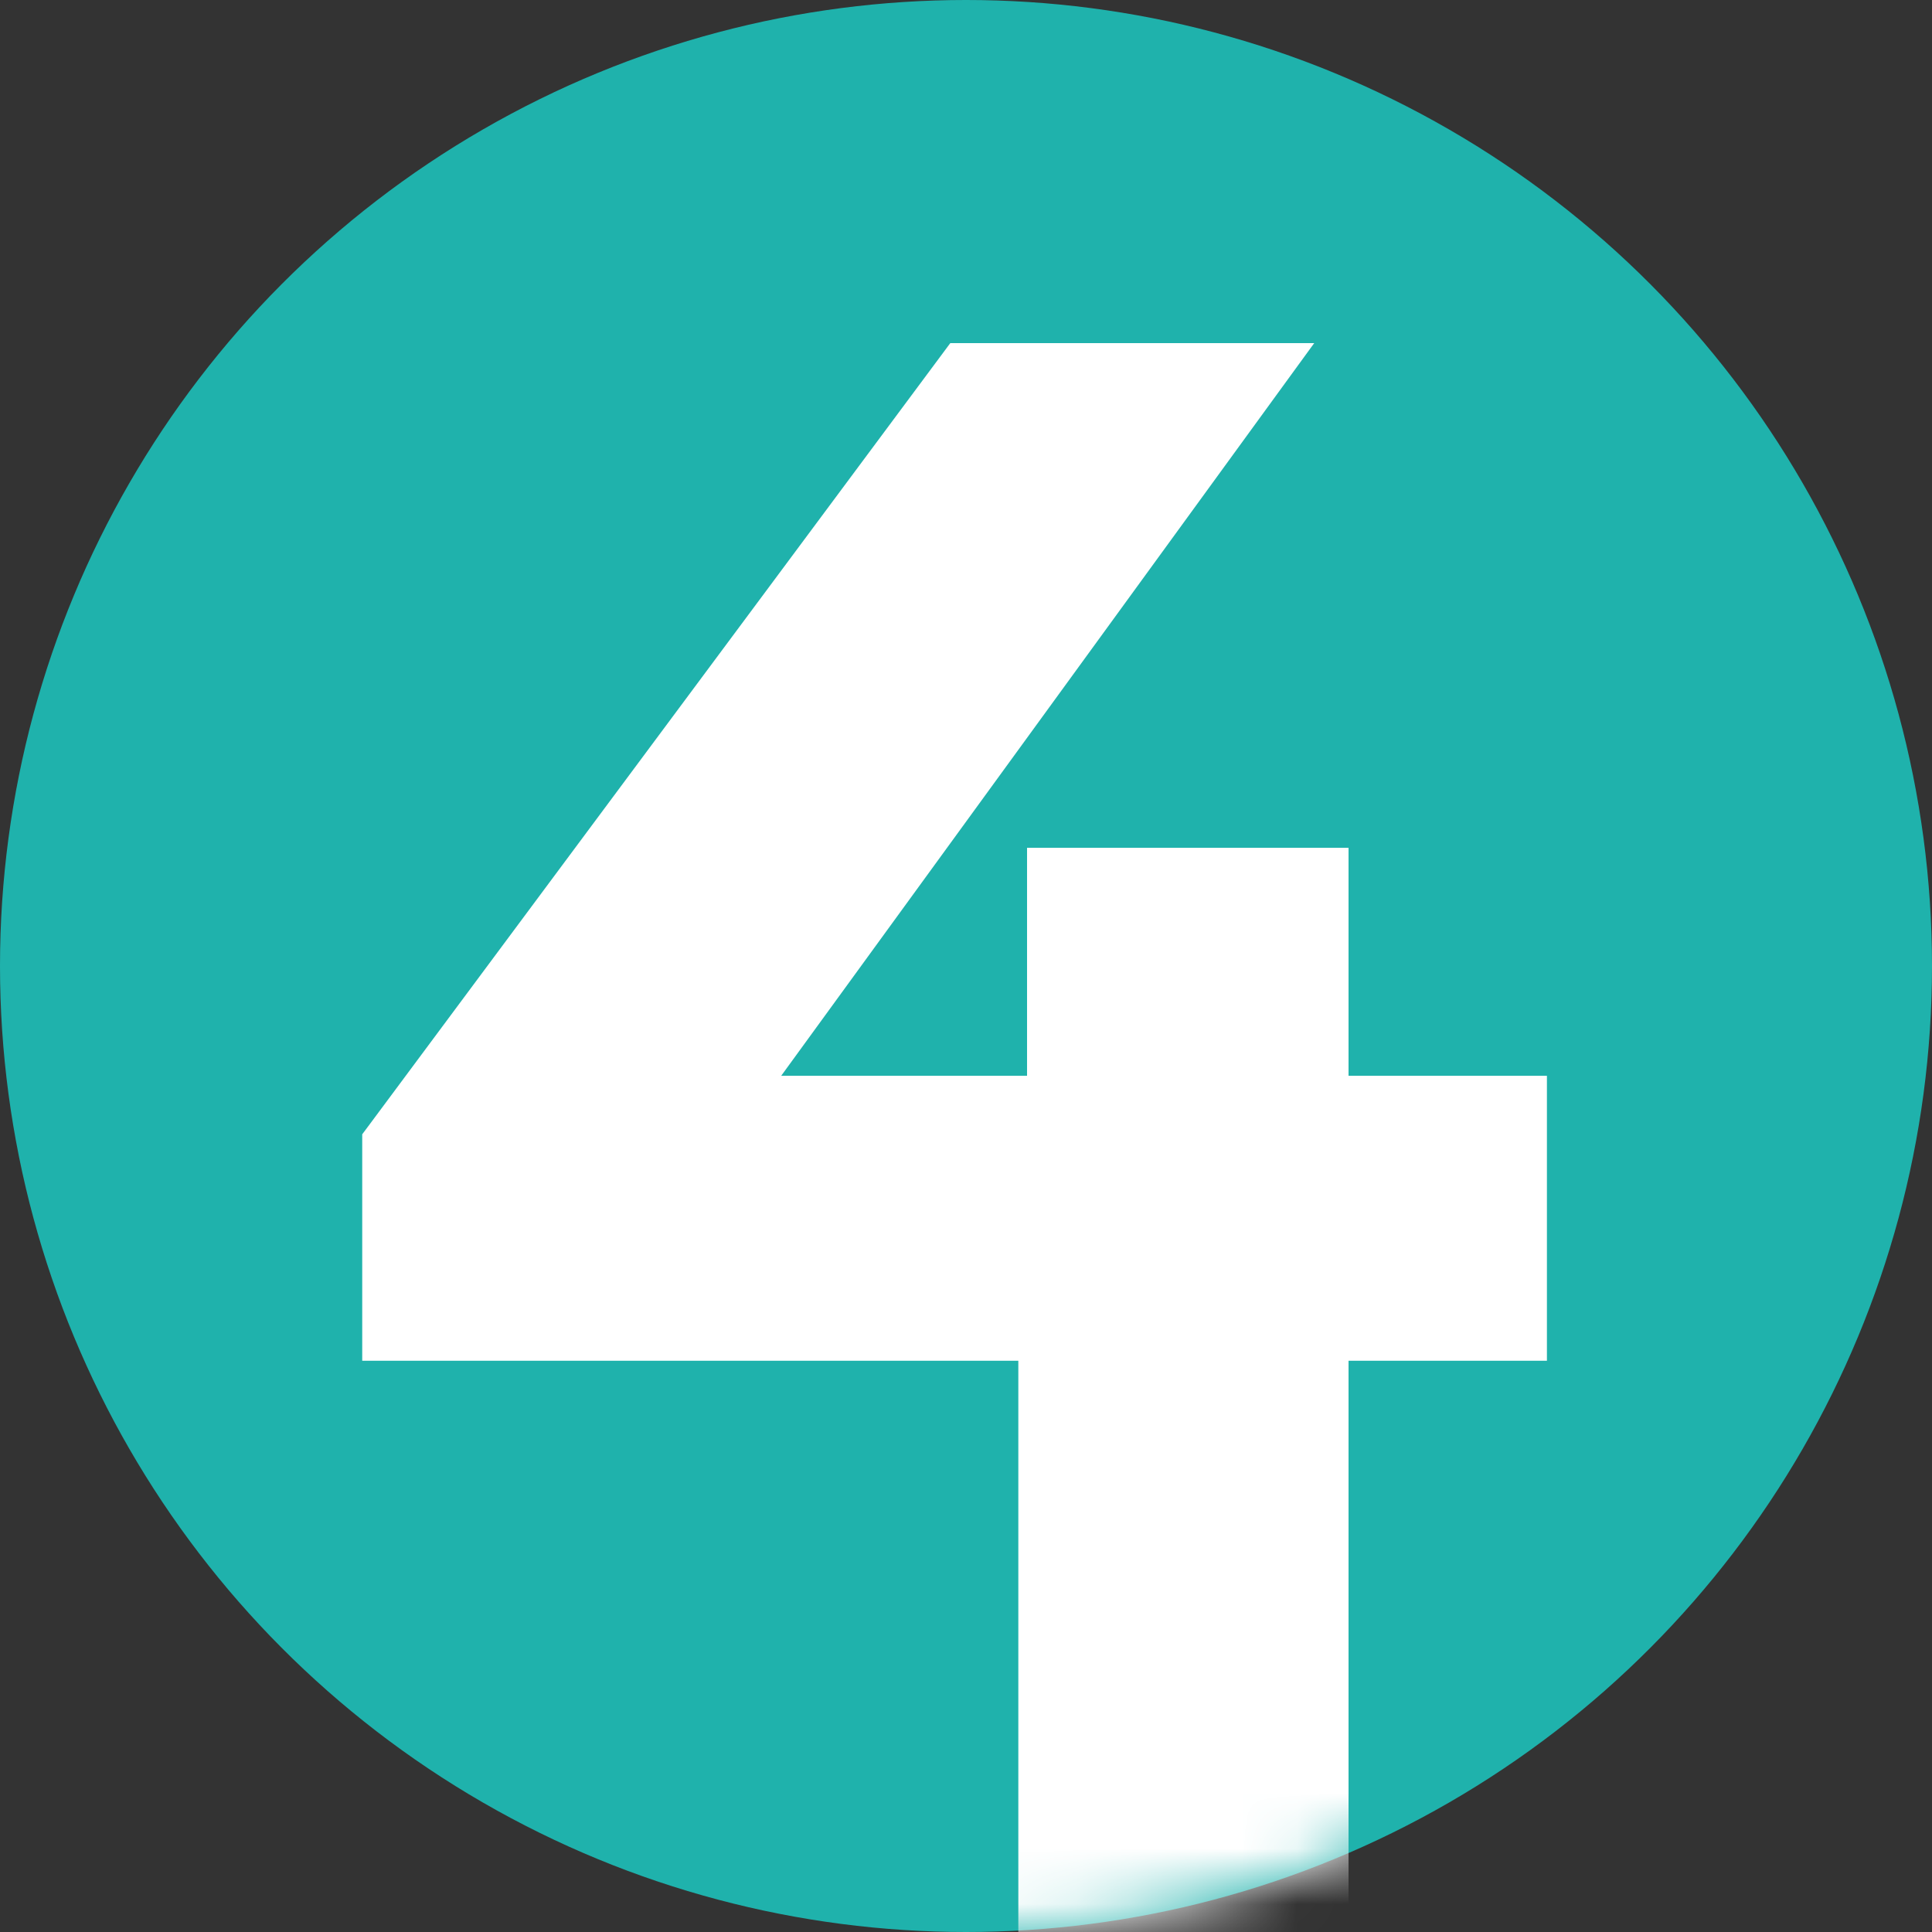 <svg xmlns="http://www.w3.org/2000/svg" width="35" height="35" viewBox="0 0 35 35" fill="none"><rect x="0" y="0" width="35" height="35" fill="#333333" stroke="none"/><ellipse cx="17.5" cy="17.5" rx="17.5" ry="17.5" fill="#1FB2AC"></ellipse><mask id="mask0_485_2699" style="mask-type:alpha" maskUnits="userSpaceOnUse" x="0" y="0" width="35" height="35"><ellipse cx="17.5" cy="17.5" rx="17.5" ry="17.5" fill="#1FB2AC"></ellipse></mask><g mask="url(#mask0_485_2699)"><path d="M6.812 24.151V24.401H7.062H18.698L18.698 36.194V36.444H18.948H23.93H24.18V36.194L24.18 24.401H27.524H27.774V24.151V19.989V19.739H27.524H24.18V15.859V15.609H23.93H19.106H18.856V15.859V19.739H13.661L23.028 6.863L23.317 6.466H22.826H17.466H17.341L17.266 6.567L6.862 20.565L6.812 20.632V20.715V24.151Z" fill="white" stroke="white" stroke-width="0.5"></path></g></svg>